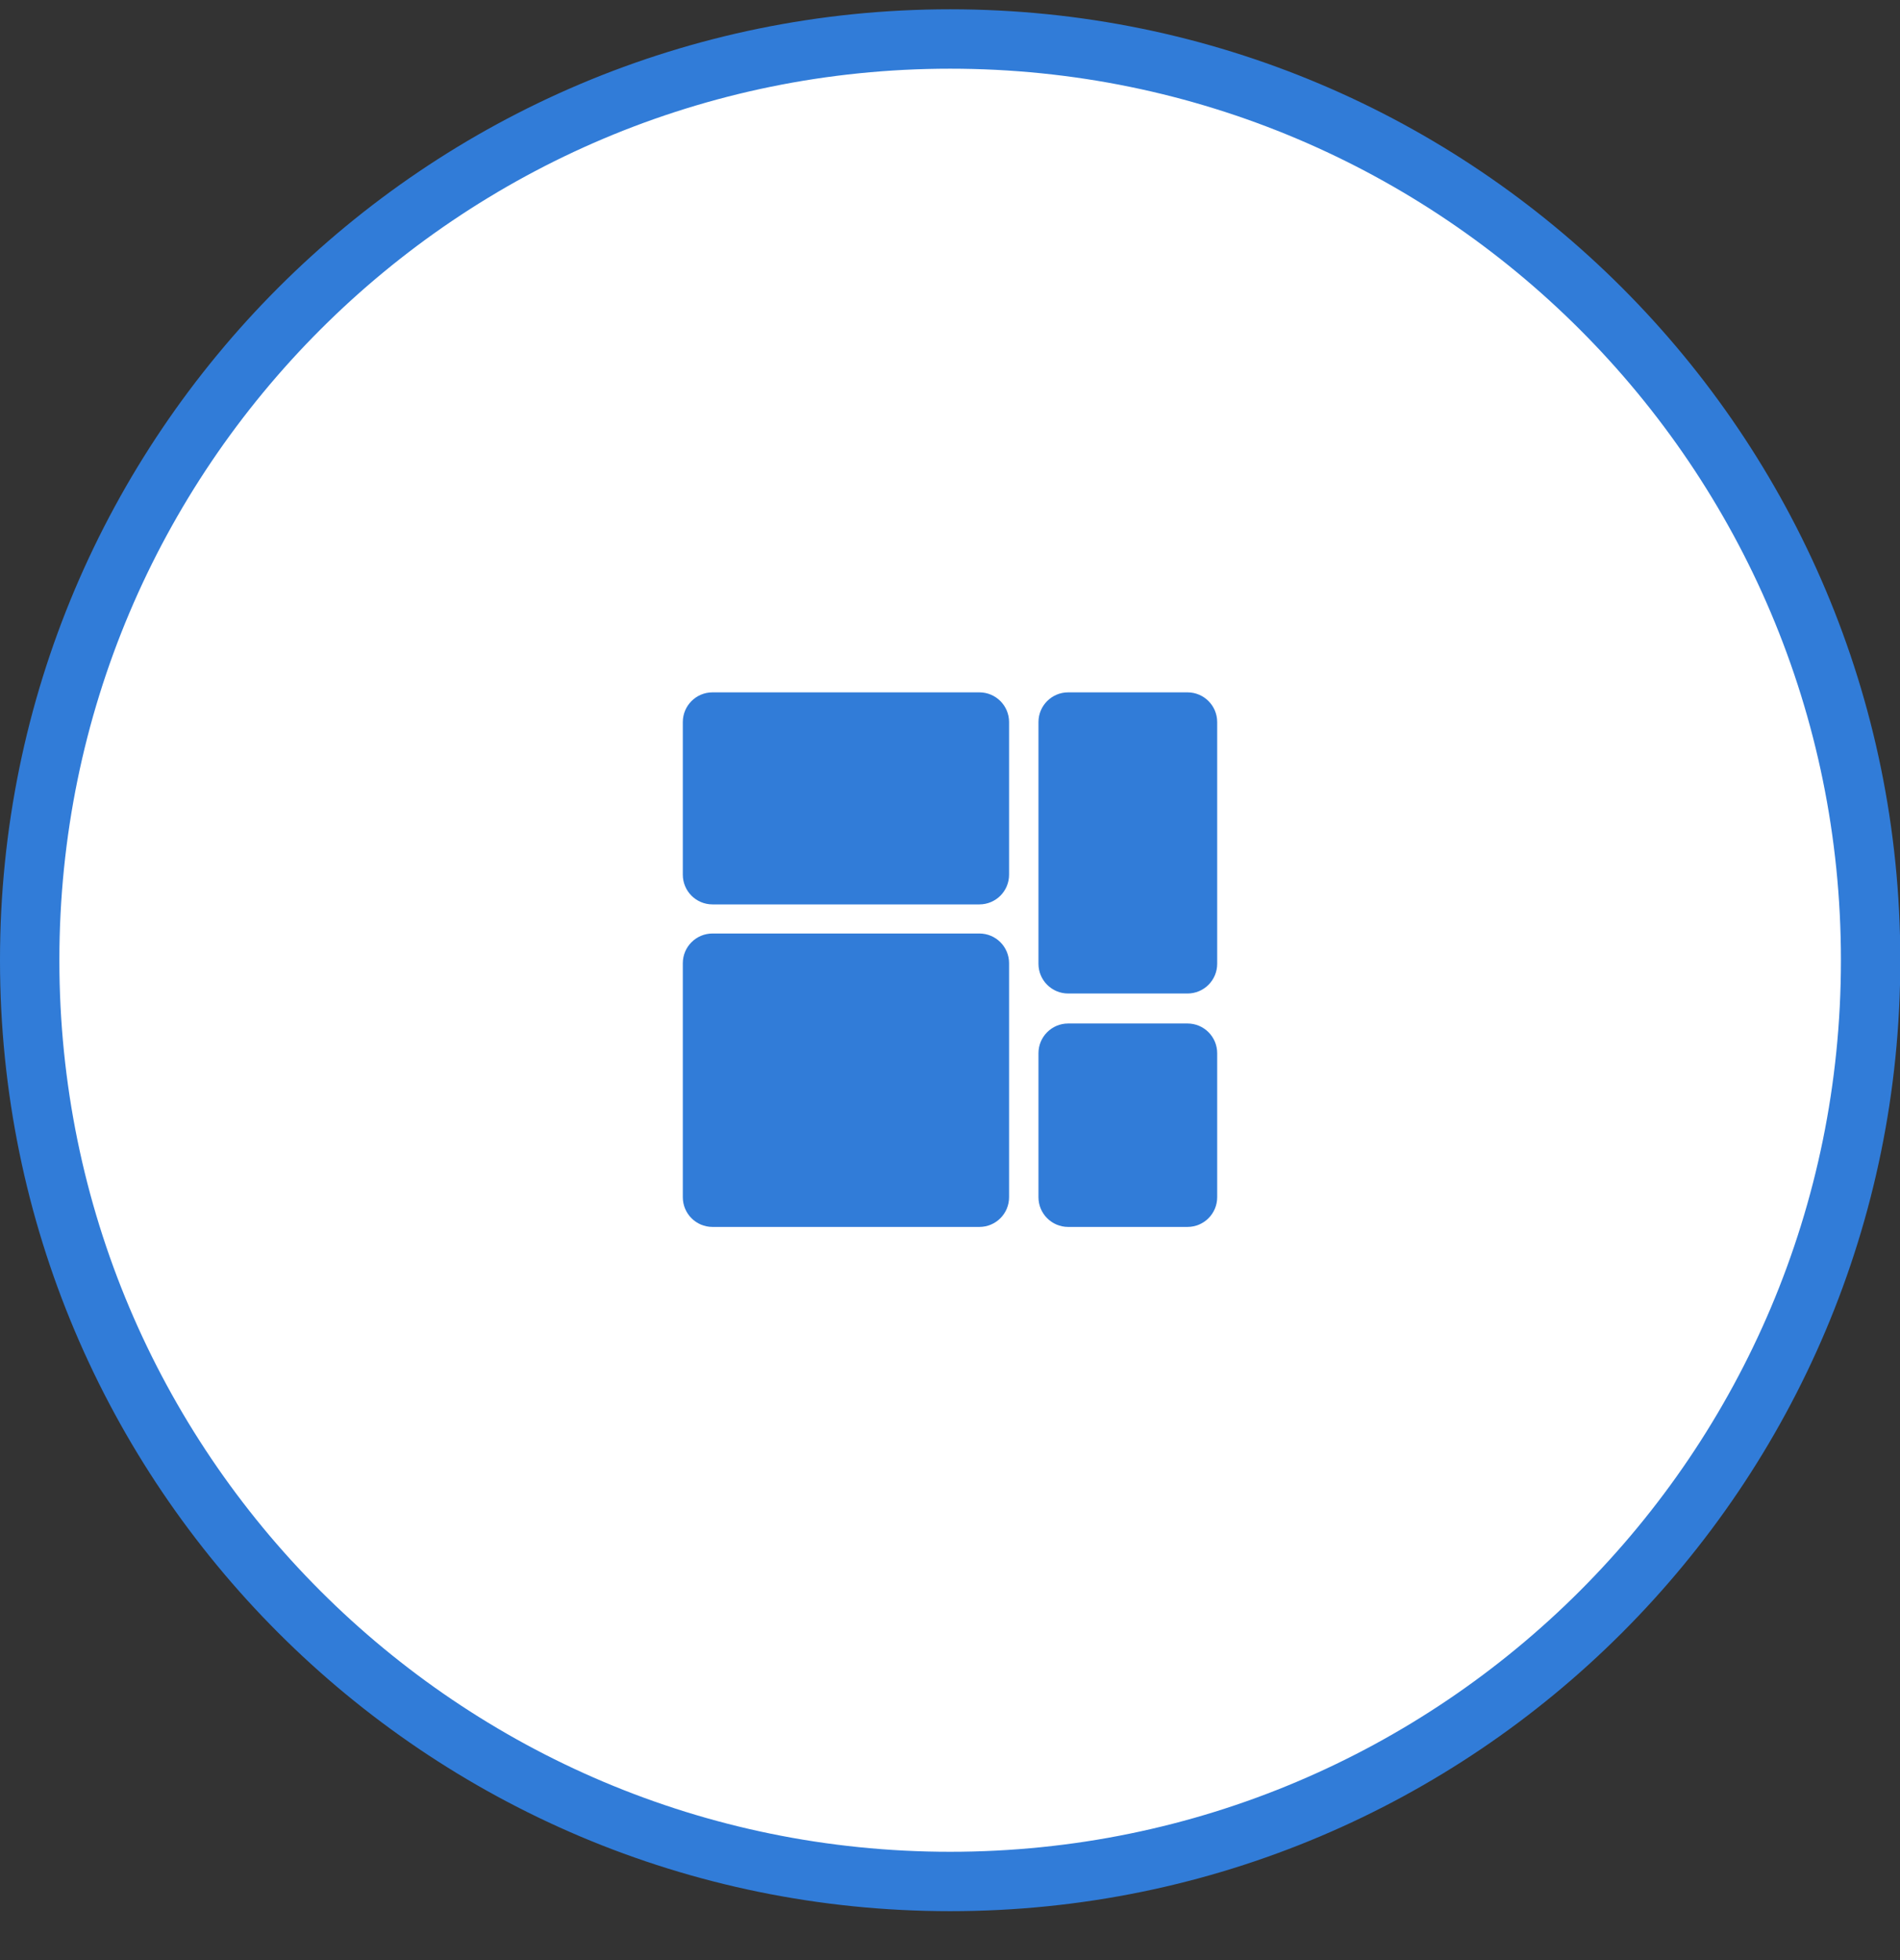 <svg width="64" height="66" viewBox="0 0 64 66" fill="none" xmlns="http://www.w3.org/2000/svg">
<rect x="0" y="0" width="64" height="66" fill="#333333" stroke="none"/>
<g clip-path="url(#clip0_111_304)">
<path d="M63.01 32.318C63.01 15.194 49.129 1.313 32.005 1.313C14.881 1.313 1 15.194 1 32.318V32.348C1 49.472 14.881 63.353 32.005 63.353C49.129 63.353 63.01 49.472 63.01 32.348V32.318Z" fill="white"/>
<path d="M63.01 32.318C63.01 15.194 49.129 1.313 32.005 1.313C14.881 1.313 1 15.194 1 32.318V32.348C1 49.472 14.881 63.353 32.005 63.353C49.129 63.353 63.01 49.472 63.01 32.348V32.318Z" stroke="#317CD8" stroke-width="2"/>
<path d="M32.99 23.313H24C23.448 23.313 23 23.761 23 24.313V29.453C23 30.005 23.448 30.453 24 30.453H32.99C33.542 30.453 33.99 30.005 33.99 29.453V24.313C33.99 23.761 33.542 23.313 32.99 23.313Z" fill="#317CD8"/>
<path d="M32.99 31.433H24C23.448 31.433 23 31.881 23 32.433V40.313C23 40.865 23.448 41.313 24 41.313H32.99C33.542 41.313 33.99 40.865 33.99 40.313V32.433C33.99 31.881 33.542 31.433 32.99 31.433Z" fill="#317CD8"/>
<path d="M40 34.463H35.98C35.428 34.463 34.98 34.911 34.98 35.463V40.313C34.98 40.865 35.428 41.313 35.98 41.313H40C40.552 41.313 41 40.865 41 40.313V35.463C41 34.911 40.552 34.463 40 34.463Z" fill="#317CD8"/>
<path d="M40 23.313H35.98C35.428 23.313 34.98 23.761 34.98 24.313V32.453C34.98 33.005 35.428 33.453 35.98 33.453H40C40.552 33.453 41 33.005 41 32.453V24.313C41 23.761 40.552 23.313 40 23.313Z" fill="#317CD8"/>
</g>
<defs>
<clipPath id="clip0_111_304">
<rect width="64" height="65" fill="white" transform="translate(0 0.313)"/>
</clipPath>
</defs>
</svg>

